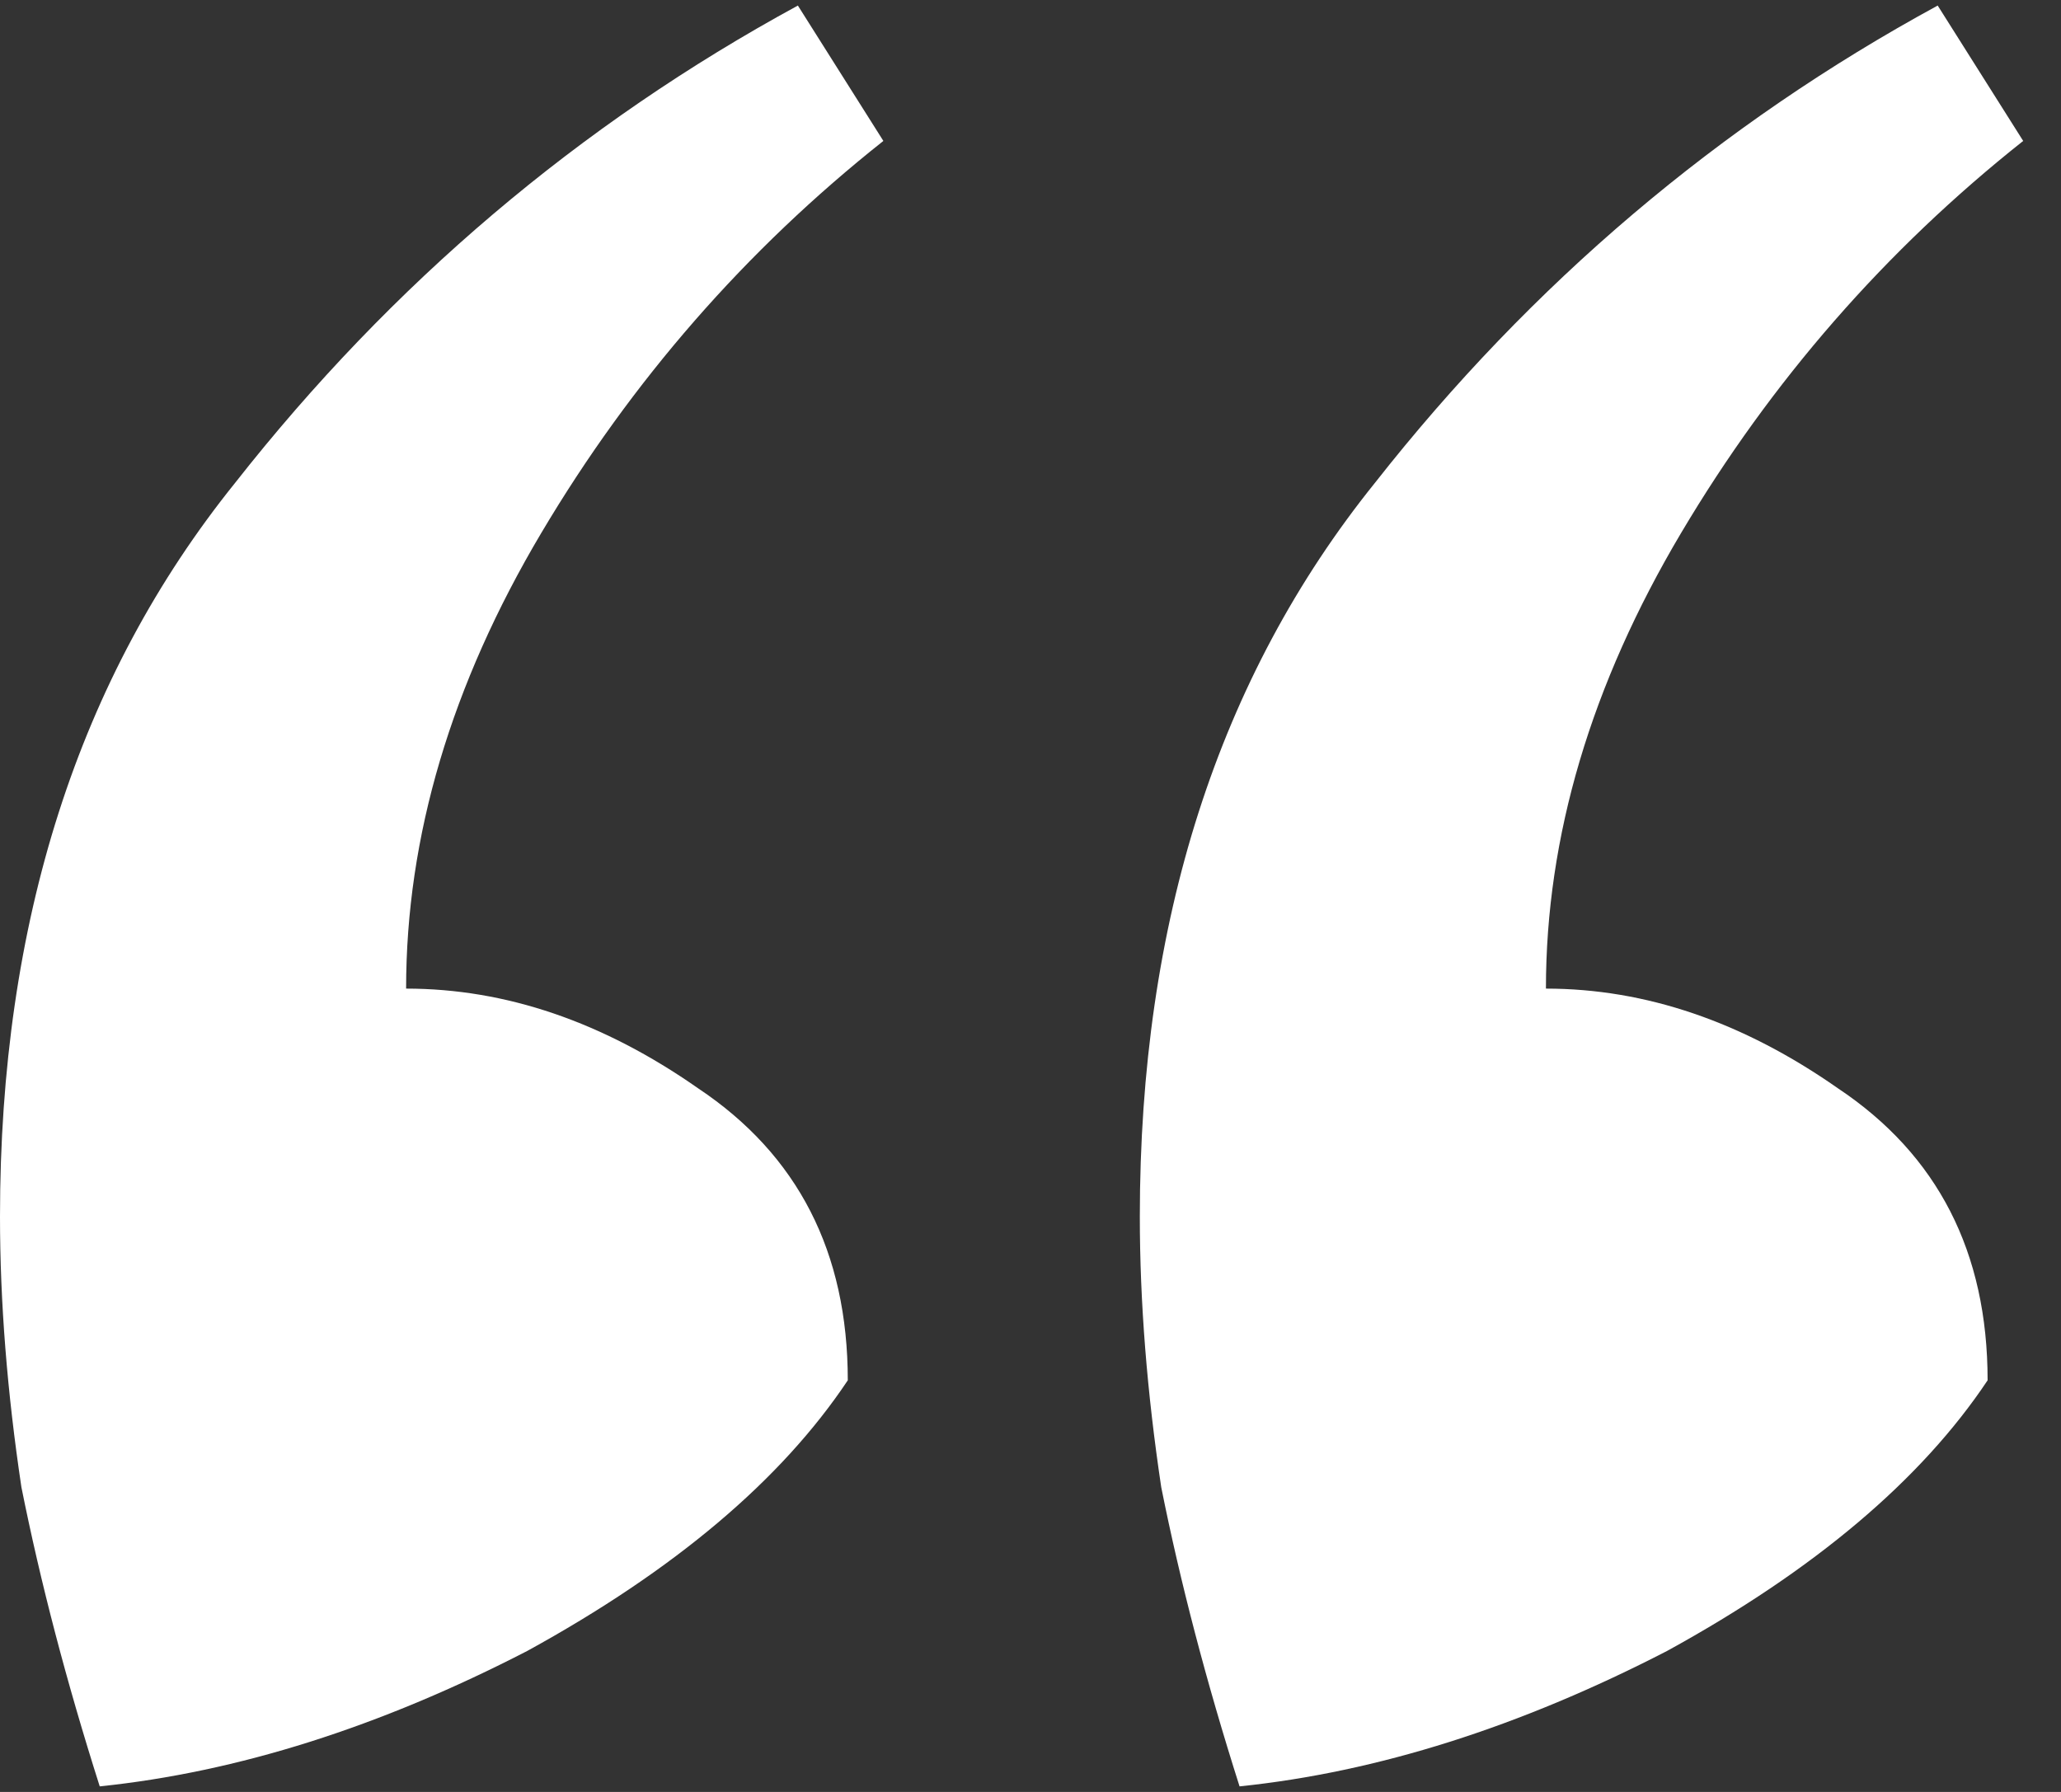 <svg width="23" height="20" viewBox="0 0 23 20" fill="none" xmlns="http://www.w3.org/2000/svg">
<rect x="0" y="0" width="23" height="20" fill="#333333" stroke="none"/>
<path d="M13.833 19.938C13.462 18.772 13.171 17.659 12.959 16.599C12.8 15.539 12.72 14.532 12.72 13.578C12.72 10.292 13.595 7.562 15.344 5.389C17.093 3.163 19.186 1.388 21.624 0.062L22.578 1.573C21.041 2.792 19.769 4.25 18.762 5.946C17.755 7.642 17.252 9.338 17.252 11.034C18.365 11.034 19.451 11.405 20.511 12.147C21.624 12.889 22.181 13.975 22.181 15.406C21.439 16.519 20.246 17.526 18.603 18.427C16.96 19.275 15.37 19.779 13.833 19.938ZM1.113 19.938C0.742 18.772 0.451 17.659 0.239 16.599C0.08 15.539 0 14.532 0 13.578C0 10.292 0.875 7.562 2.624 5.389C4.373 3.163 6.466 1.388 8.904 0.062L9.858 1.573C8.321 2.792 7.049 4.25 6.042 5.946C5.035 7.642 4.532 9.338 4.532 11.034C5.645 11.034 6.731 11.405 7.791 12.147C8.904 12.889 9.461 13.975 9.461 15.406C8.719 16.519 7.526 17.526 5.883 18.427C4.24 19.275 2.65 19.779 1.113 19.938Z" fill="white"/>
</svg>
